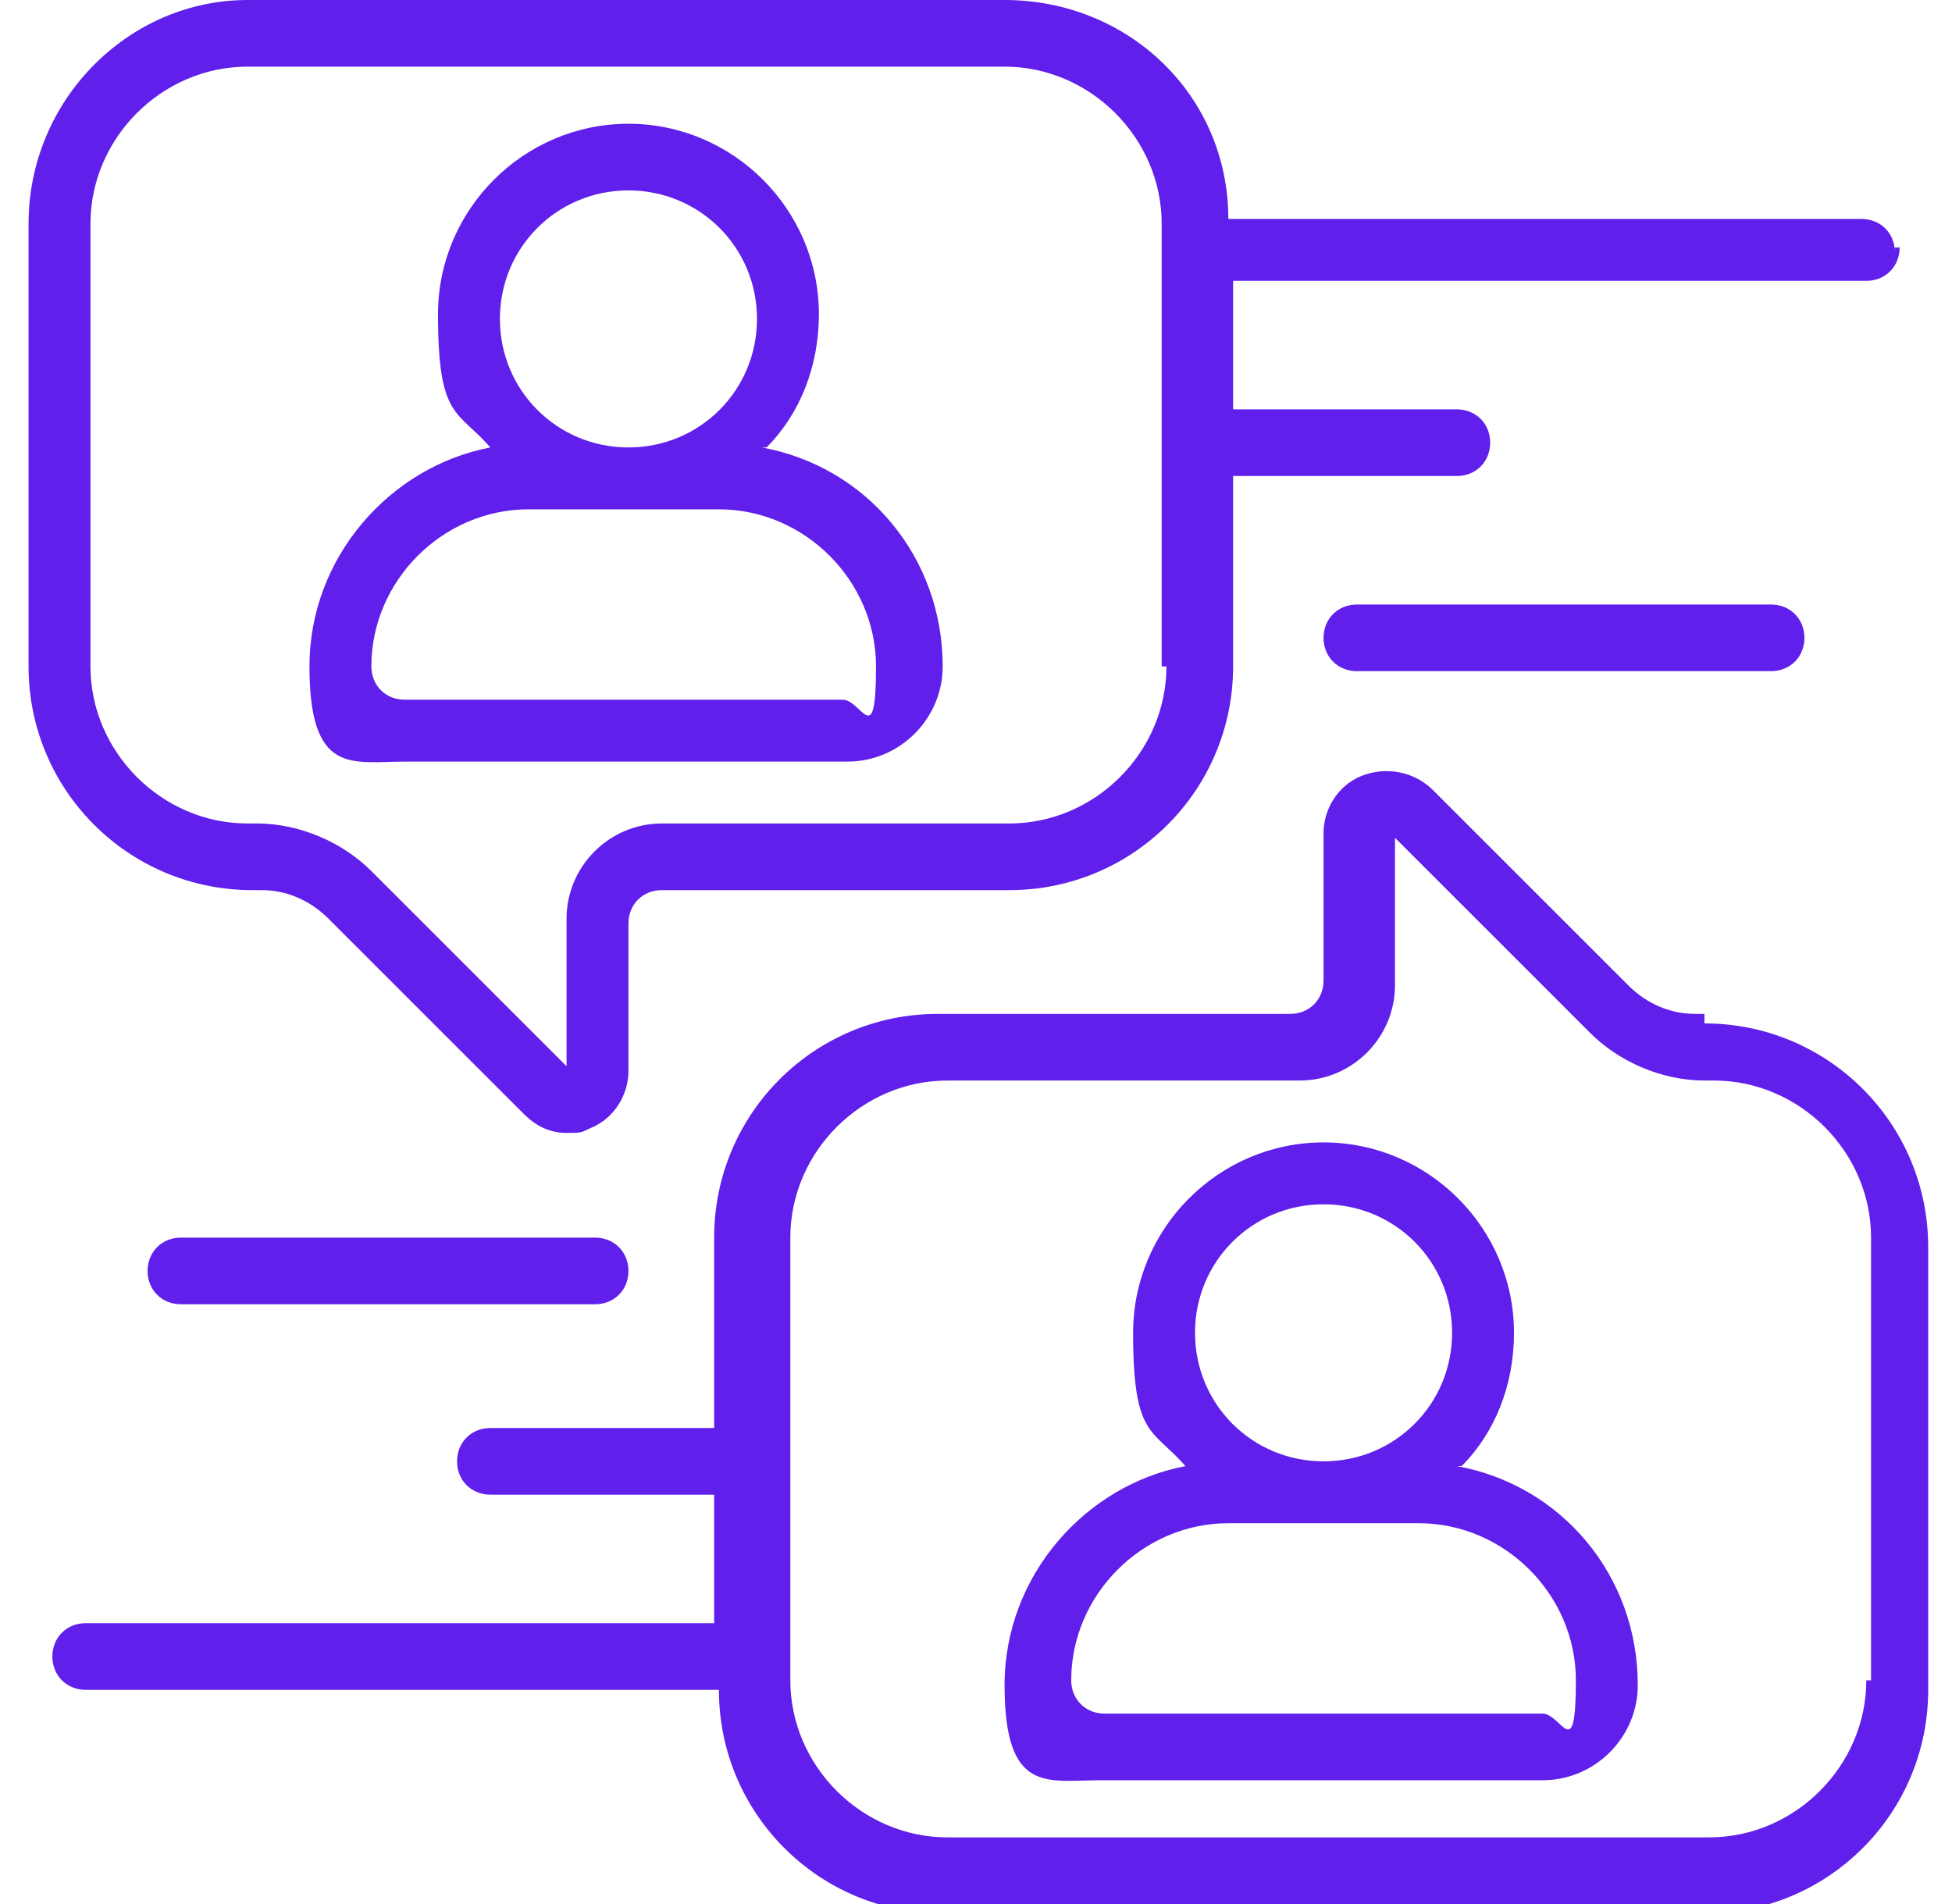 <?xml version="1.0" encoding="UTF-8"?>
<svg xmlns="http://www.w3.org/2000/svg" width="41" height="40" version="1.1" viewBox="0 0 41 40">
  <defs>
    <style>
      .cls-1 {
        fill: #601feb;
      }
    </style>
  </defs>
  <!-- Generator: Adobe Illustrator 28.7.1, SVG Export Plug-In . SVG Version: 1.2.0 Build 142)  -->
  <g>
    <g id="Layer_1">
      <g id="Layer_1-2" data-name="Layer_1">
        <g id="Layer_1-2">
          <g id="Layer_1-2-2" data-name="Layer_1-2">
            <path class="cls-1" d="M35.8,21.3h-.2c-.5,0-1-.2-1.4-.6l-4.1-4.1c-.4-.4-1-.5-1.5-.3s-.8.7-.8,1.2v3.1c0,.4-.3.7-.7.7h-7.4c-2.6,0-4.7,2.1-4.7,4.7v4h-4.7c-.4,0-.7.3-.7.7s.3.7.7.7h4.7v2.7H1.8c-.4,0-.7.3-.7.7s.3.7.7.7h13.3c0,2.6,2.1,4.7,4.7,4.7h16c2.6,0,4.7-2.1,4.7-4.7v-9.3c0-2.6-2.1-4.7-4.7-4.7v-.2ZM39.2,35.3c0,1.8-1.5,3.3-3.3,3.3h-16c-1.8,0-3.3-1.5-3.3-3.3v-9.3c0-1.8,1.5-3.3,3.3-3.3h7.4c1.1,0,2-.9,2-2v-3.1l4.1,4.1c.6.6,1.5,1,2.4,1h.2c1.8,0,3.3,1.5,3.3,3.3v9.3h-.1ZM16.1,9.4c.7-.7,1.1-1.7,1.1-2.8,0-2.2-1.8-4-4-4s-4,1.8-4,4,.4,2,1.1,2.8c-2.1.4-3.8,2.3-3.8,4.6s.9,2,2,2h9.3c1.1,0,2-.9,2-2,0-2.3-1.6-4.2-3.8-4.6h0ZM13.2,4c1.5,0,2.7,1.2,2.7,2.7s-1.2,2.7-2.7,2.7-2.7-1.2-2.7-2.7,1.2-2.7,2.7-2.7ZM17.8,14.7h-9.3c-.4,0-.7-.3-.7-.7,0-1.8,1.5-3.3,3.3-3.3h4c1.8,0,3.3,1.5,3.3,3.3s-.3.7-.7.7h.1ZM30.7,30.8c.7-.7,1.1-1.7,1.1-2.8,0-2.2-1.8-4-4-4s-4,1.8-4,4,.4,2,1.1,2.8c-2.1.4-3.8,2.3-3.8,4.6s.9,2,2,2h9.3c1.1,0,2-.9,2-2,0-2.3-1.6-4.2-3.8-4.6h0ZM27.8,25.3c1.5,0,2.7,1.2,2.7,2.7s-1.2,2.7-2.7,2.7-2.7-1.2-2.7-2.7,1.2-2.7,2.7-2.7ZM32.5,36h-9.3c-.4,0-.7-.3-.7-.7,0-1.8,1.5-3.3,3.3-3.3h4c1.8,0,3.3,1.5,3.3,3.3s-.3.7-.7.7h.1ZM39.8,5.3c0-.4-.3-.7-.7-.7h-13.3C25.8,2,23.7,0,21.1,0H5.2c-2.5,0-4.6,2.1-4.6,4.7v9.3c0,2.6,2.1,4.7,4.7,4.7h.2c.5,0,1,.2,1.4.6l4.1,4.1c.3.3.6.4.9.4s.3,0,.5-.1c.5-.2.8-.7.8-1.2v-3.1c0-.4.3-.7.7-.7h7.3c2.6,0,4.7-2.1,4.7-4.7v-4h4.7c.4,0,.7-.3.7-.7s-.3-.7-.7-.7h-4.7v-2.7h13.3c.4,0,.7-.3.7-.7h-.1ZM24.5,14c0,1.8-1.5,3.3-3.3,3.3h-7.3c-1.1,0-2,.9-2,2v3.1l-4.1-4.1c-.6-.6-1.5-1-2.4-1h-.2c-1.8,0-3.3-1.5-3.3-3.3V4.7c0-1.8,1.5-3.3,3.3-3.3h15.9c1.8,0,3.3,1.5,3.3,3.3v9.3h.1ZM28.5,12.7c-.4,0-.7.3-.7.7s.3.7.7.7h8.7c.4,0,.7-.3.7-.7s-.3-.7-.7-.7h-8.7ZM3.8,26c-.4,0-.7.3-.7.7s.3.7.7.7h8.7c.4,0,.7-.3.7-.7s-.3-.7-.7-.7H3.8Z"/>
          </g>
        </g>
      </g>
    </g>
  </g>
</svg>